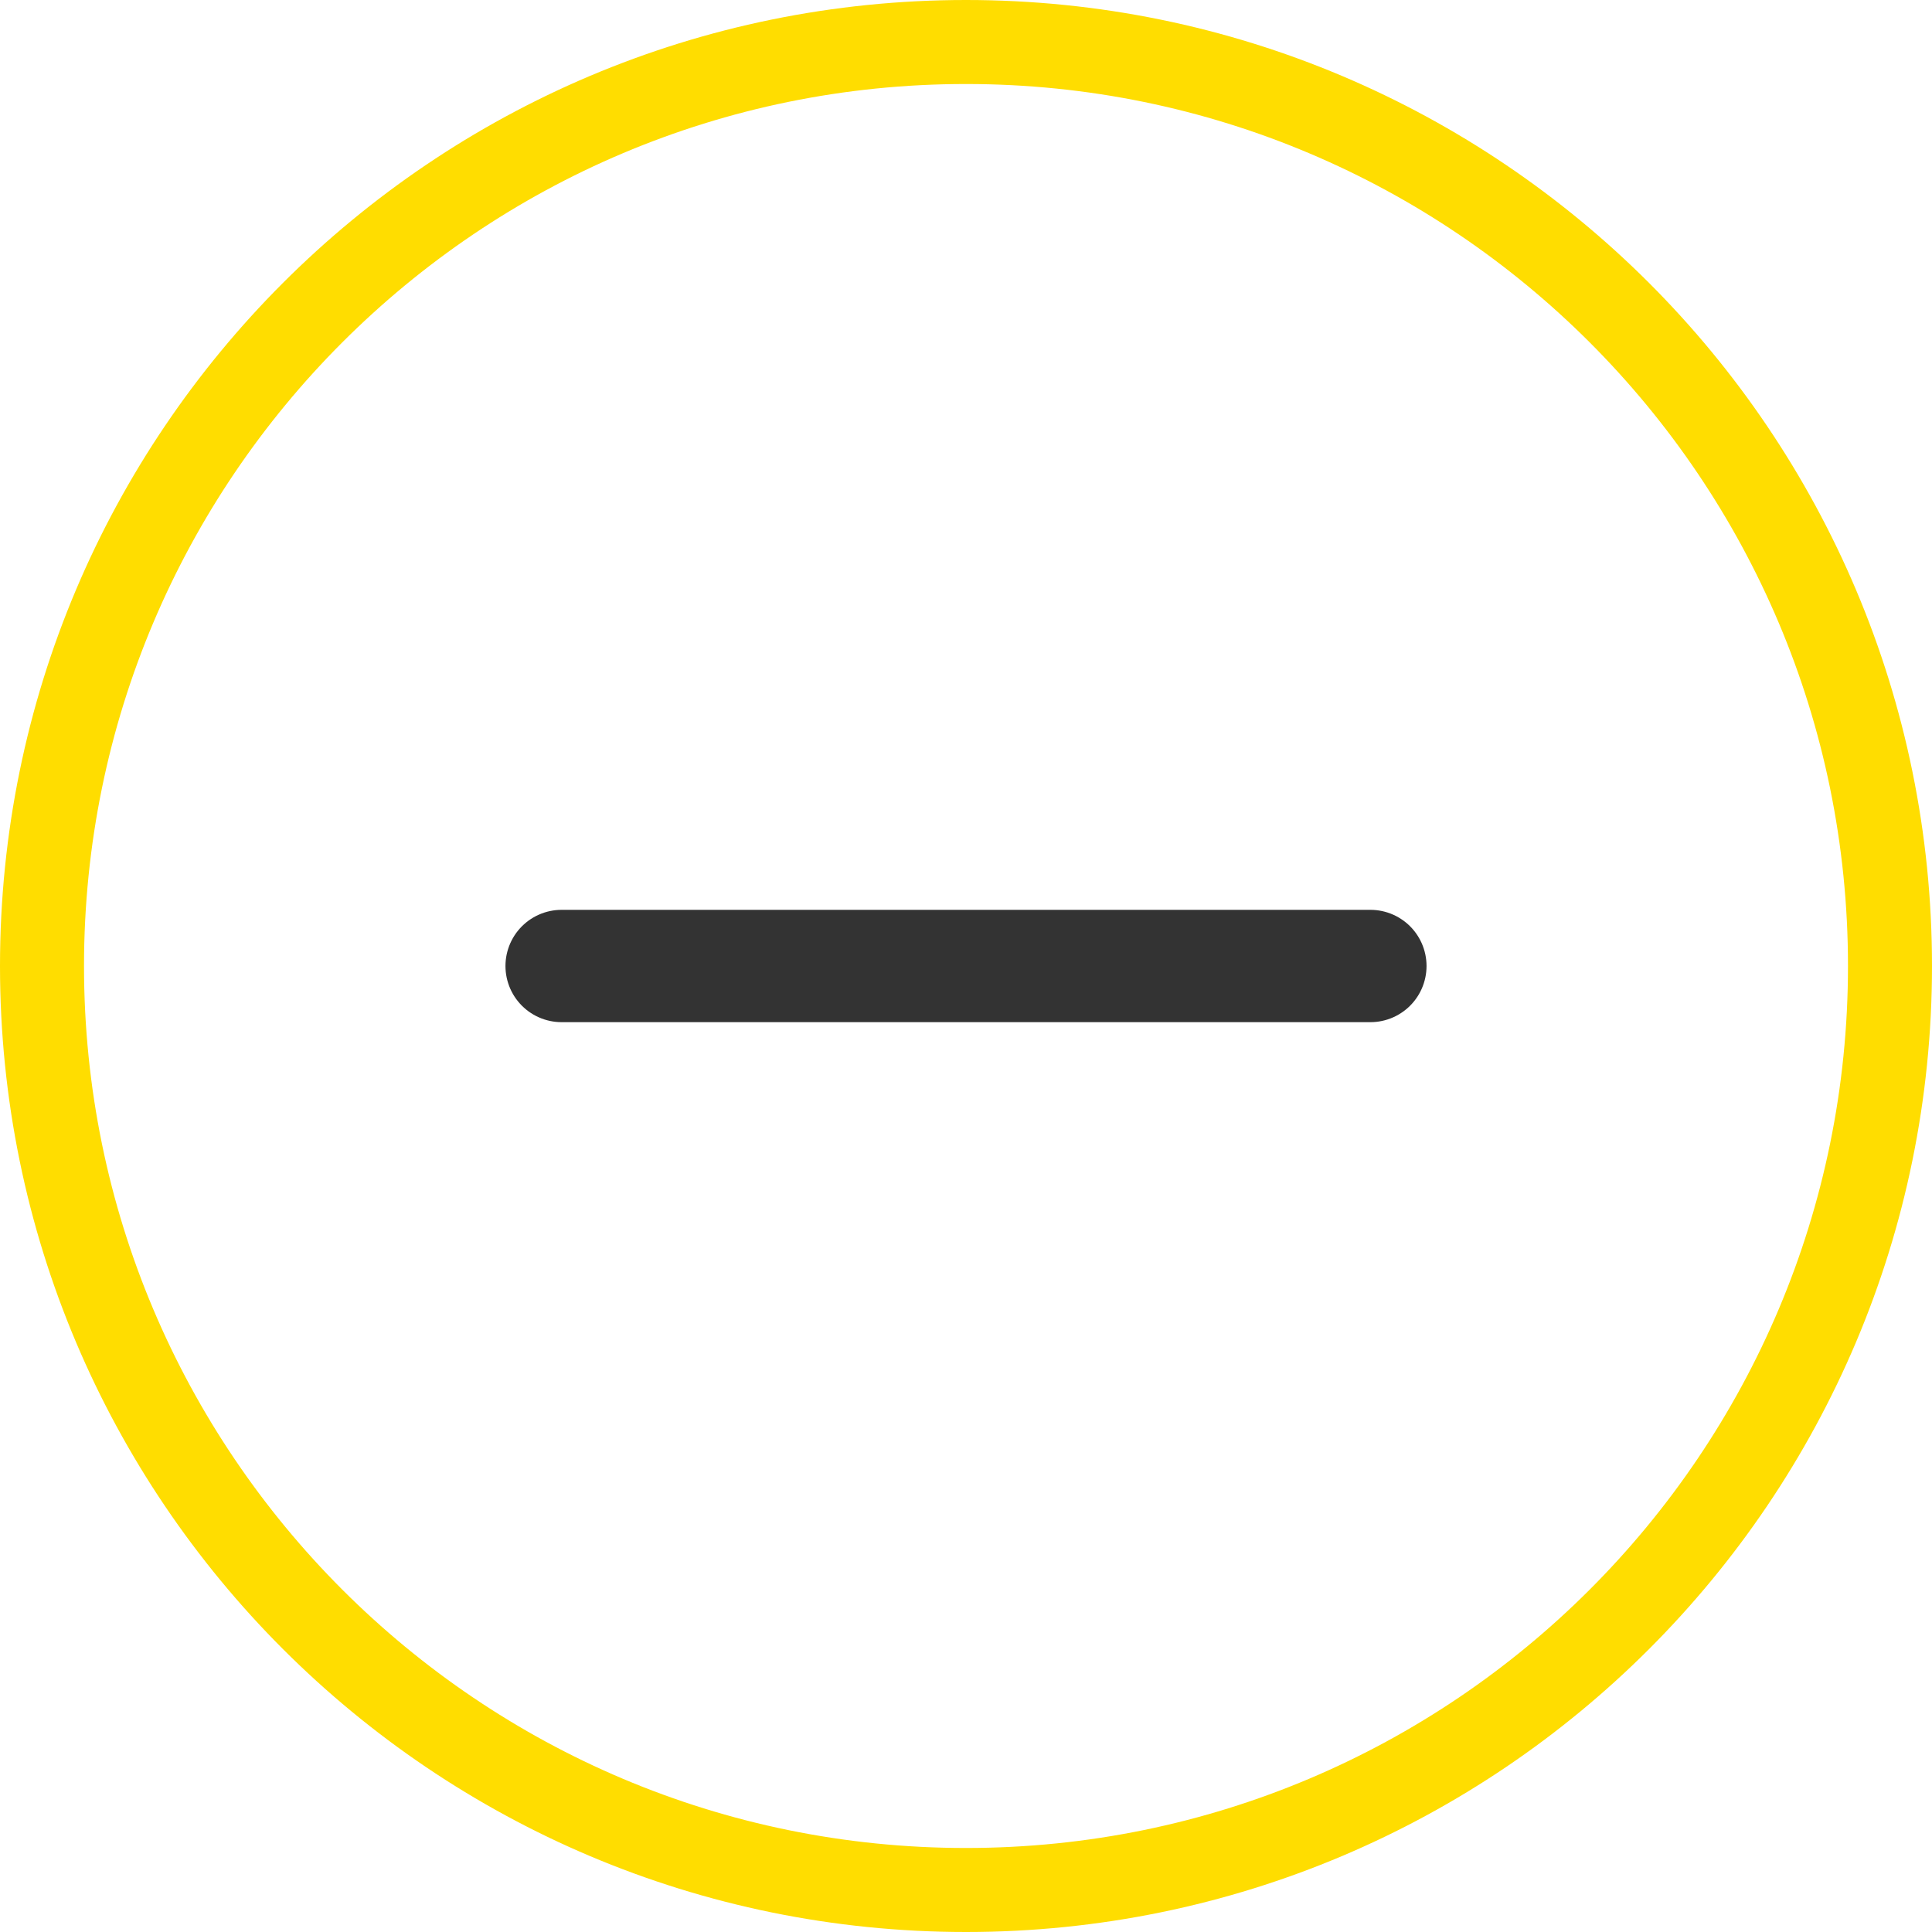 <?xml version="1.0" encoding="UTF-8"?> <svg xmlns="http://www.w3.org/2000/svg" width="600" height="600" viewBox="0 0 600 600" fill="none"><g clip-path="url(#clip0_17_487)"><path d="M586.955 300C586.955 141.519 458.481 13.045 300 13.045C141.519 13.045 13.045 141.519 13.045 300C13.045 458.481 141.519 586.955 300 586.955C458.481 586.955 586.955 458.481 586.955 300Z" stroke="#FFDD00" stroke-width="26.09"></path><path d="M174.418 300H425.581" stroke="#333333" stroke-width="34.884" stroke-linecap="round"></path></g><defs><clipPath id="clip0_17_487"><rect width="600" height="600" fill="white"></rect></clipPath></defs></svg> 